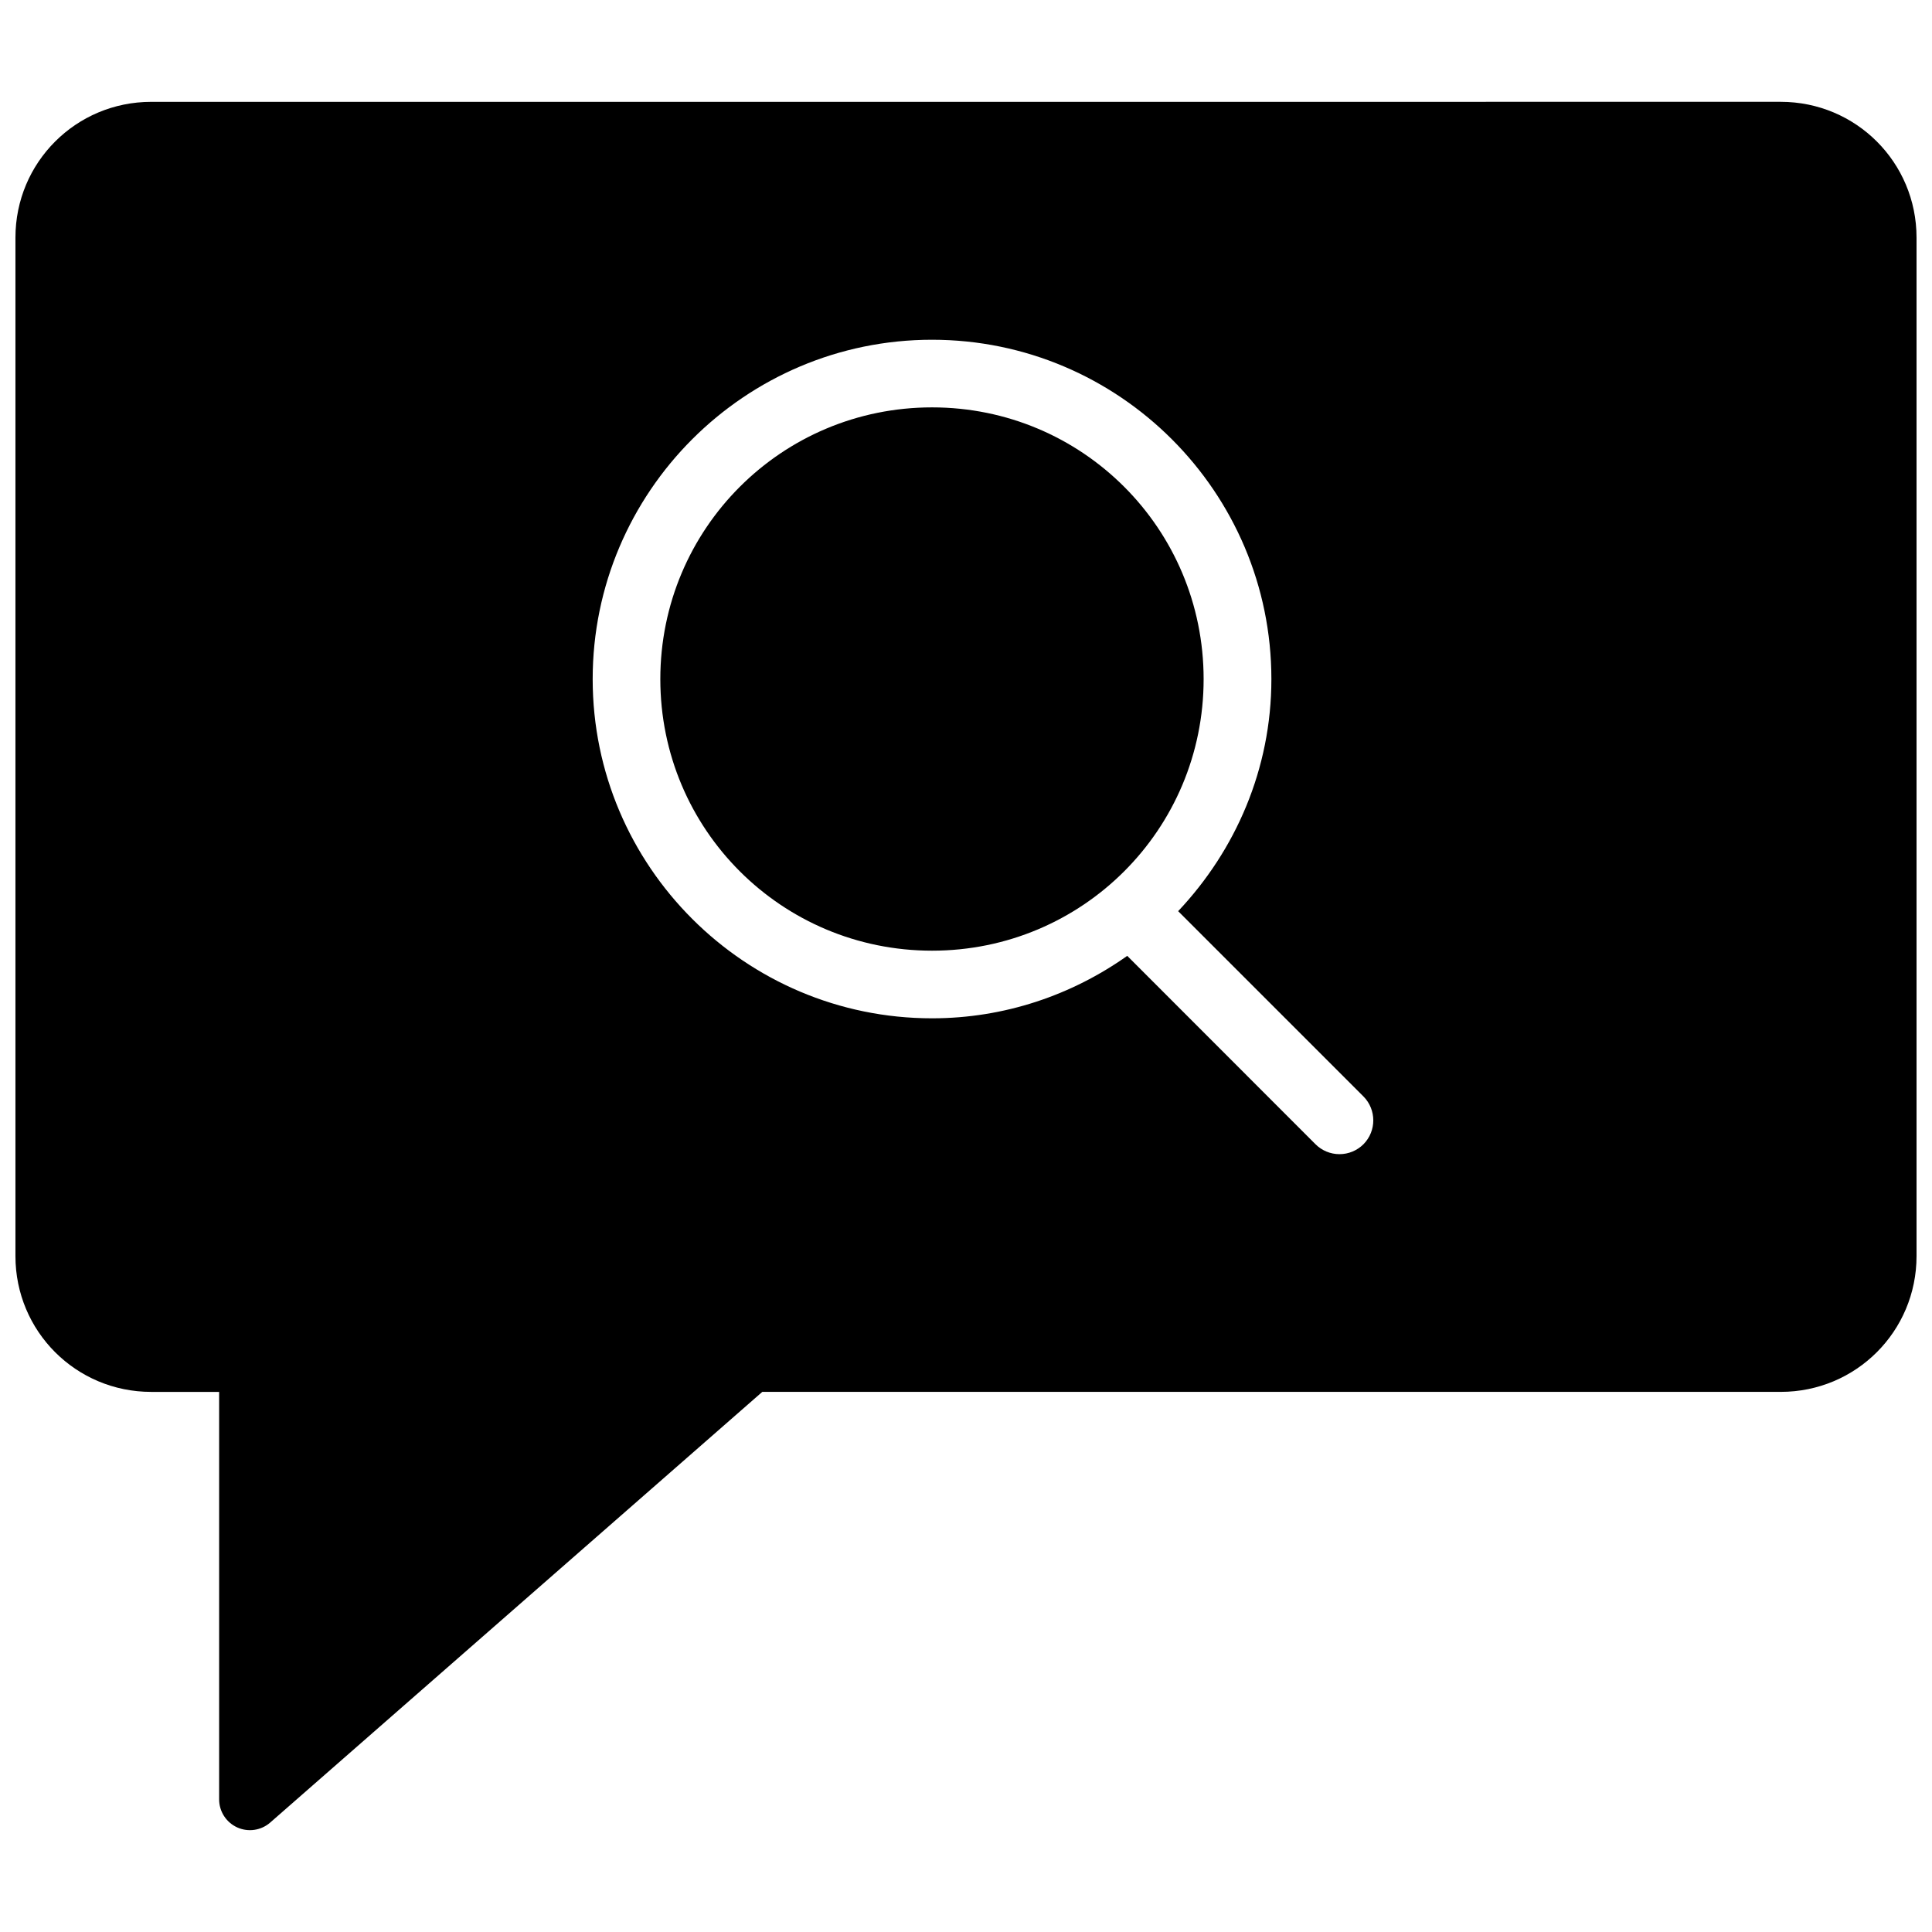 <?xml version="1.0" encoding="UTF-8"?>
<!-- Uploaded to: SVG Repo, www.svgrepo.com, Generator: SVG Repo Mixer Tools -->
<svg width="800px" height="800px" version="1.1" viewBox="144 144 512 512" xmlns="http://www.w3.org/2000/svg">
 <defs>
  <clipPath id="a">
   <path d="m148.09 170h503.81v460h-503.81z"/>
  </clipPath>
 </defs>
 <g clip-path="url(#a)">
  <path d="m184.08 170.99c-19.938 0-35.988 16.051-35.988 35.988v269.9c0 19.938 16.051 35.988 35.988 35.988h17.992v107.96-0.008c-0.012 3.215 1.867 6.137 4.793 7.465 2.926 1.328 6.359 0.812 8.77-1.312l130.38-114.11h269.9c19.938 0 35.988-16.051 35.988-35.988v-269.9c0-19.938-16.051-35.988-35.988-35.988zm206.92 63.047c49.582 0 89.93 40.352 89.93 89.93 0 23.84-9.508 45.391-24.707 61.5l49.129 49.129h0.004c3.441 3.504 3.441 9.117 0 12.617-1.691 1.699-3.984 2.652-6.379 2.652s-4.691-0.953-6.379-2.652l-49.867-49.902c-14.656 10.367-32.457 16.551-51.734 16.551-49.582 0-89.93-40.316-89.93-89.895 0-49.582 40.352-89.93 89.93-89.93zm0 17.922c-39.855 0-72.008 32.152-72.008 72.008 0 39.855 32.152 71.973 72.008 71.973 39.855 0 71.973-32.117 71.973-71.973 0-39.855-32.117-72.008-71.973-72.008z"/>
 </g>
</svg>